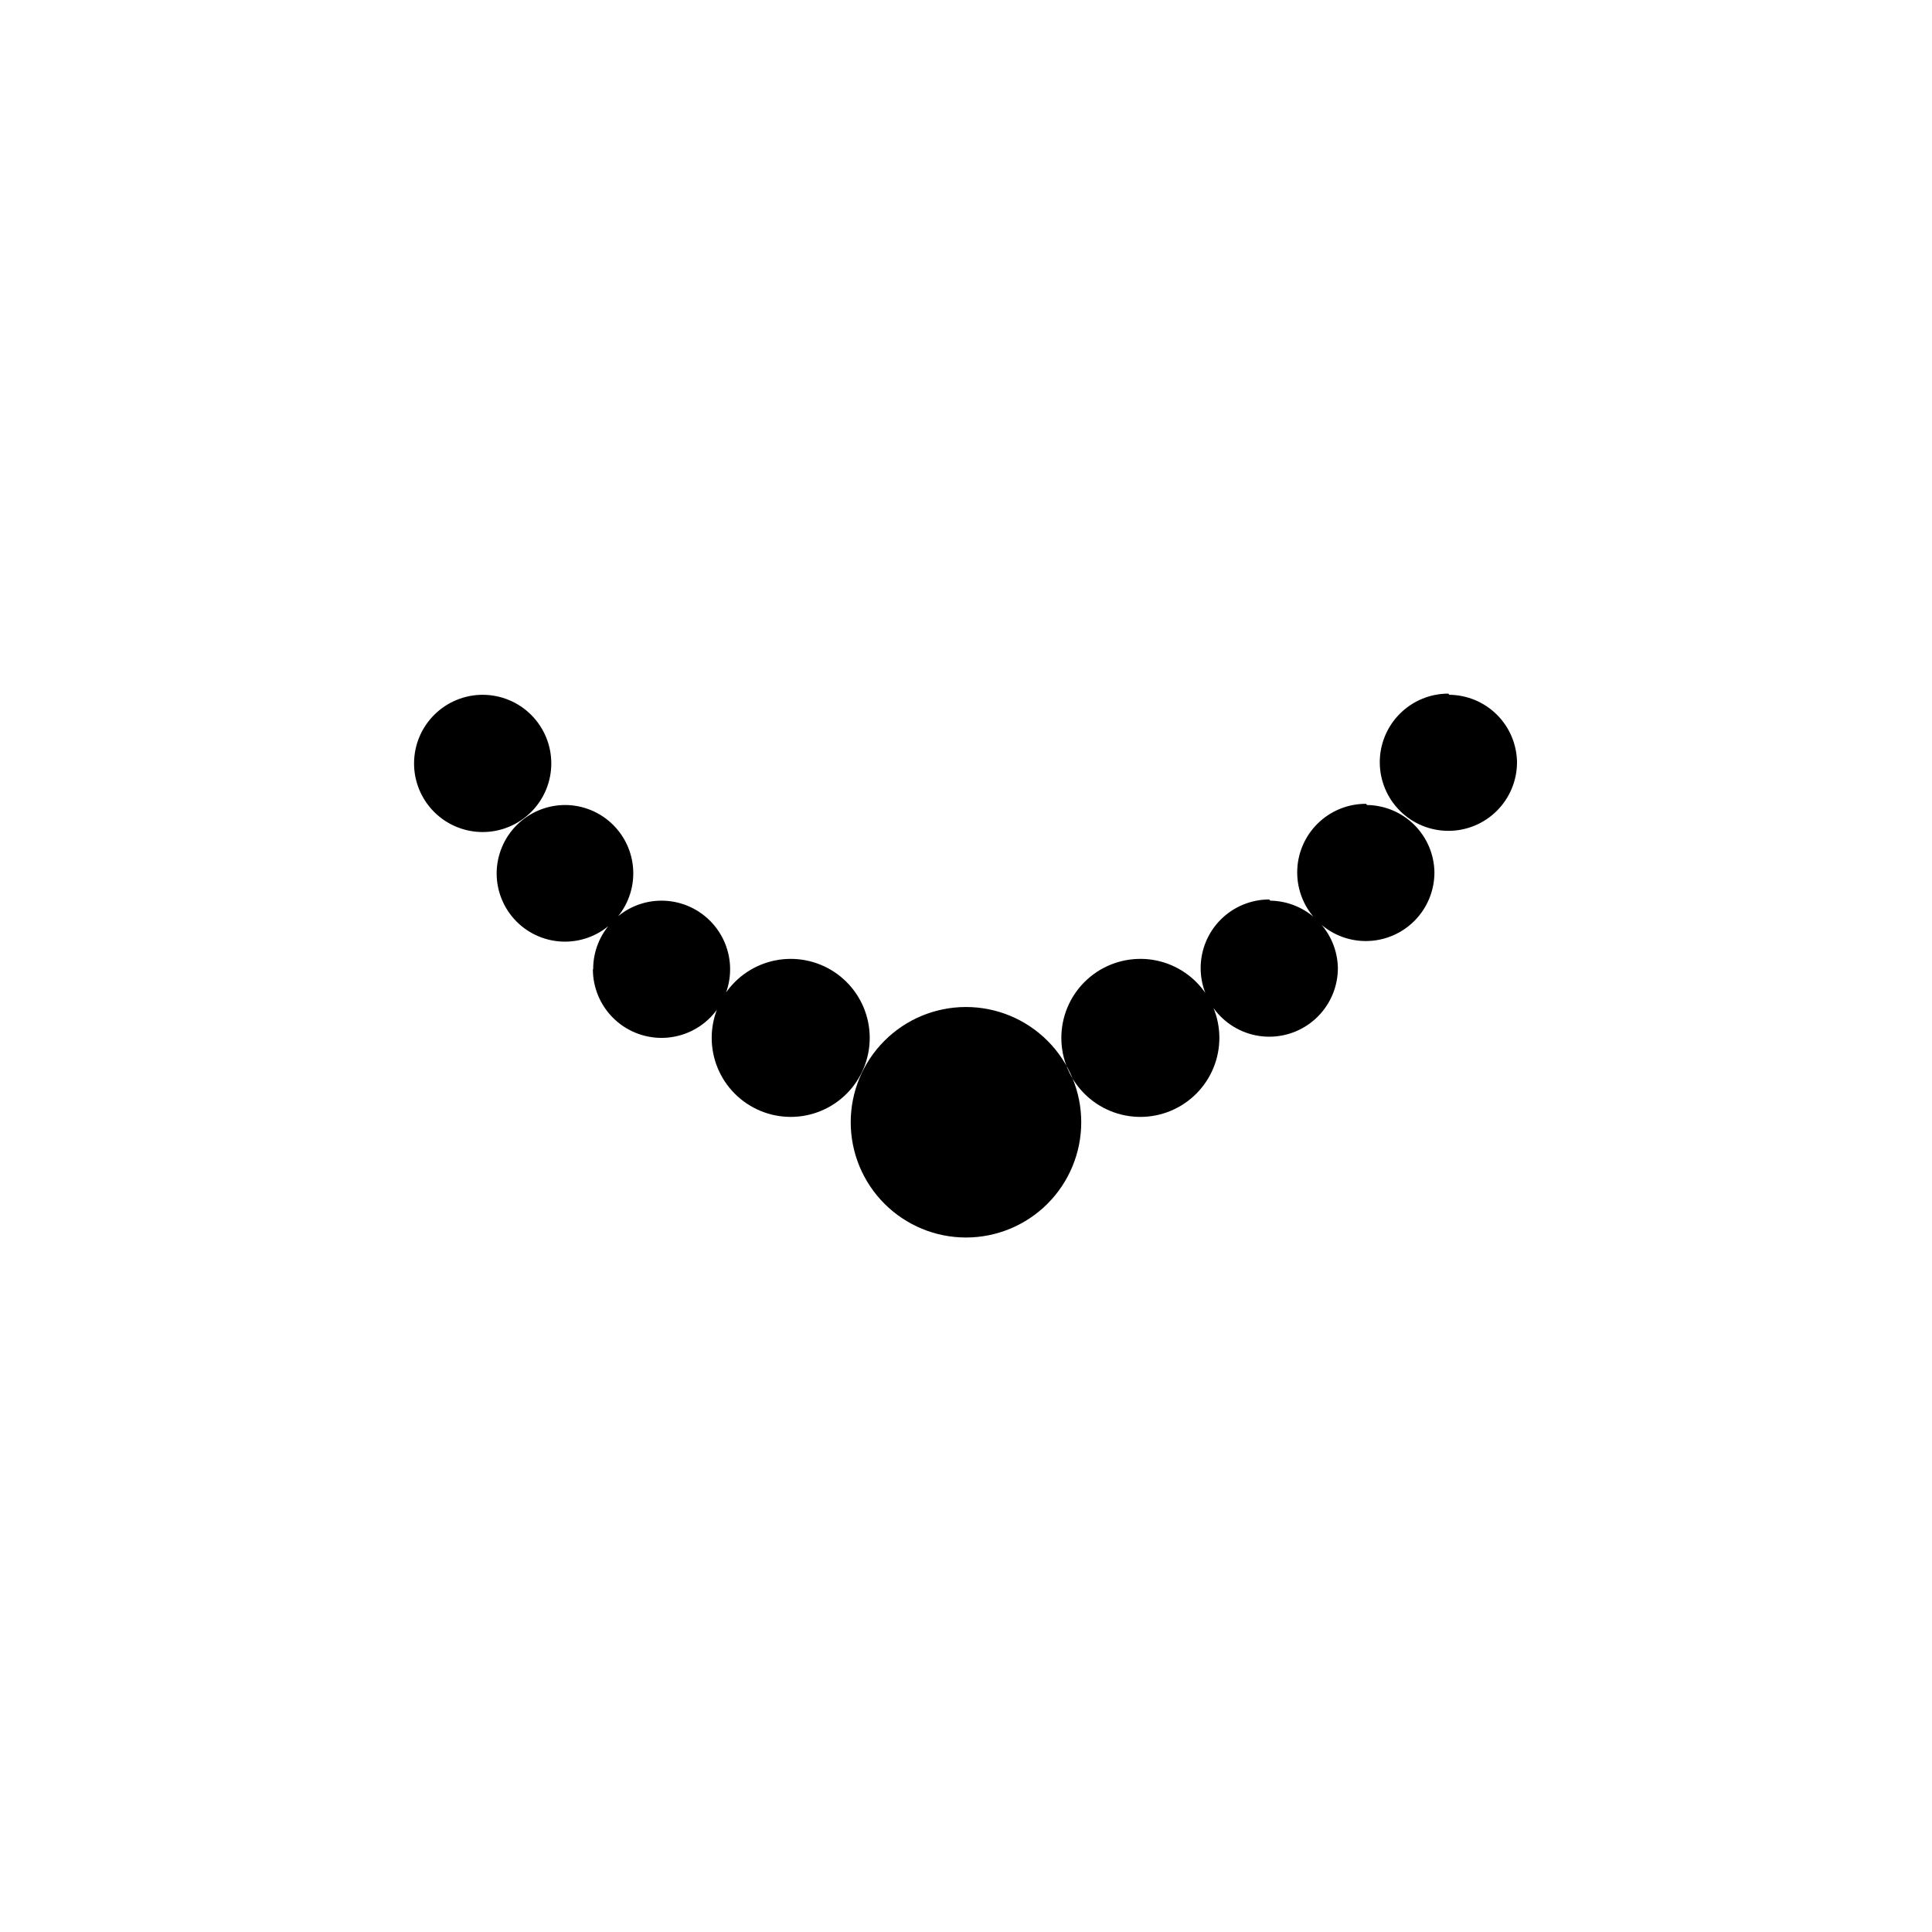 <?xml version="1.0" encoding="UTF-8"?>
<!-- Uploaded to: SVG Repo, www.svgrepo.com, Generator: SVG Repo Mixer Tools -->
<svg fill="#000000" width="800px" height="800px" version="1.1" viewBox="144 144 512 512" xmlns="http://www.w3.org/2000/svg">
 <path d="m430.54 441.41c0 8.102-3.219 15.867-8.945 21.598-5.731 5.727-13.5 8.945-21.598 8.945-8.102 0-15.871-3.219-21.598-8.945-5.731-5.731-8.949-13.496-8.949-21.598s3.219-15.871 8.949-21.598c5.727-5.731 13.496-8.945 21.598-8.945 8.098 0 15.867 3.215 21.598 8.945 5.727 5.727 8.945 13.496 8.945 21.598zm15.742-43.297c-5.562-0.02-10.902 2.172-14.848 6.098-3.941 3.922-6.164 9.254-6.168 14.816-0.008 5.562 2.199 10.898 6.133 14.832 3.934 3.934 9.27 6.141 14.832 6.133 5.562-0.008 10.895-2.227 14.816-6.172 3.922-3.941 6.117-9.285 6.098-14.848-0.023-5.484-2.195-10.742-6.051-14.645-3.856-3.902-9.09-6.133-14.574-6.215zm34.086-15.742v-0.004c-4.82 0-9.449 1.918-12.859 5.328-3.41 3.41-5.324 8.035-5.324 12.859 0 4.82 1.914 9.445 5.324 12.855 3.41 3.41 8.039 5.328 12.859 5.328 4.824 0 9.449-1.918 12.859-5.328 3.41-3.41 5.324-8.035 5.324-12.855-0.078-4.731-2-9.238-5.352-12.574-3.348-3.336-7.867-5.234-12.594-5.297zm25.664-25.348v-0.004c-4.832-0.02-9.473 1.883-12.898 5.289-3.43 3.41-5.359 8.039-5.363 12.871-0.008 4.832 1.906 9.469 5.324 12.883 3.418 3.418 8.055 5.336 12.883 5.328 4.832-0.008 9.465-1.938 12.871-5.363 3.406-3.426 5.309-8.07 5.289-12.902-0.082-4.703-1.992-9.195-5.328-12.516-3.336-3.32-7.836-5.211-12.543-5.273zm21.805-29.207c-4.828 0-9.457 1.918-12.867 5.336-3.41 3.414-5.324 8.047-5.316 12.875 0.008 4.828 1.934 9.453 5.356 12.859 3.418 3.406 8.055 5.312 12.883 5.297 4.824-0.012 9.449-1.945 12.852-5.371 3.398-3.426 5.301-8.062 5.277-12.891-0.082-4.719-2.004-9.223-5.356-12.547-3.352-3.32-7.871-5.203-12.59-5.246zm-195.23 91.156c-0.02 5.562 2.172 10.906 6.098 14.848 3.922 3.945 9.254 6.164 14.816 6.172 5.562 0.008 10.898-2.199 14.832-6.133 3.934-3.934 6.141-9.27 6.133-14.832-0.008-5.562-2.227-10.895-6.168-14.816-3.945-3.926-9.285-6.117-14.848-6.098-5.527 0.02-10.82 2.227-14.73 6.133-3.906 3.906-6.113 9.203-6.133 14.727zm-31.488-18.105c0 4.824 1.918 9.449 5.328 12.859s8.035 5.324 12.855 5.324c4.824 0 9.449-1.914 12.859-5.324 3.41-3.41 5.328-8.035 5.328-12.859 0-4.82-1.918-9.445-5.328-12.855-3.41-3.41-8.035-5.328-12.859-5.328-4.812 0-9.43 1.918-12.828 5.332-3.398 3.41-5.297 8.039-5.277 12.852zm-25.504-25.426c0 4.801 1.906 9.406 5.301 12.805 3.398 3.394 8.004 5.301 12.805 5.301 4.801 0 9.406-1.906 12.801-5.301 3.398-3.398 5.305-8.004 5.305-12.805s-1.906-9.406-5.305-12.801c-3.394-3.398-8-5.305-12.801-5.305-4.797 0.02-9.391 1.934-12.781 5.324-3.391 3.394-5.305 7.984-5.324 12.781zm-21.883-29.207-0.004 0.004c-0.02 4.824 1.879 9.465 5.281 12.891s8.023 5.356 12.852 5.371c4.828 0.012 9.461-1.895 12.883-5.297 3.422-3.406 5.348-8.035 5.356-12.863 0.008-4.824-1.906-9.457-5.316-12.875-3.41-3.414-8.043-5.332-12.867-5.336-4.809 0-9.422 1.906-12.832 5.301-3.406 3.394-5.332 7.996-5.356 12.809z"/>
</svg>